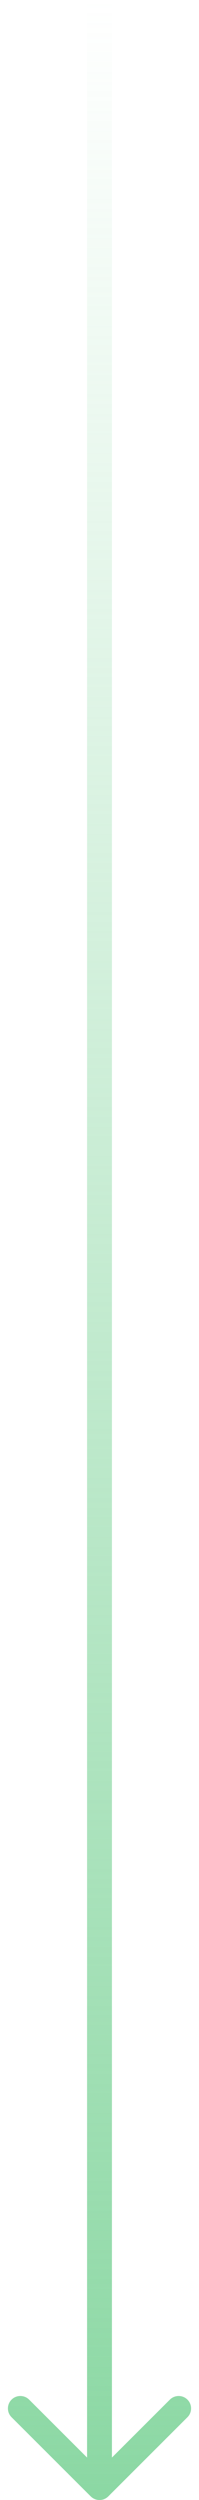 <svg width="16" height="201" viewBox="0 0 16 201" fill="none" xmlns="http://www.w3.org/2000/svg">
<path d="M7.293 200.707C7.683 201.098 8.317 201.098 8.707 200.707L15.071 194.343C15.462 193.953 15.462 193.319 15.071 192.929C14.681 192.538 14.047 192.538 13.657 192.929L8 198.586L2.343 192.929C1.953 192.538 1.319 192.538 0.929 192.929C0.538 193.319 0.538 193.953 0.929 194.343L7.293 200.707ZM7 0C7 0.153 7 0.305 7 0.457C7 0.61 7 0.762 7 0.914C7 1.066 7 1.218 7 1.369C7 1.521 7 1.673 7 1.824C7 1.976 7 2.127 7 2.278C7 2.43 7 2.581 7 2.732C7 2.883 7 3.034 7 3.184C7 3.335 7 3.486 7 3.636C7 3.787 7 3.937 7 4.087C7 4.238 7 4.388 7 4.538C7 4.688 7 4.838 7 4.987C7 5.137 7 5.287 7 5.436C7 5.586 7 5.735 7 5.884C7 6.033 7 6.182 7 6.331C7 6.48 7 6.629 7 6.778C7 6.927 7 7.075 7 7.224C7 7.372 7 7.521 7 7.669C7 7.817 7 7.965 7 8.113C7 8.261 7 8.409 7 8.557C7 8.705 7 8.852 7 9C7 9.147 7 9.295 7 9.442C7 9.589 7 9.737 7 9.884C7 10.031 7 10.178 7 10.324C7 10.471 7 10.618 7 10.764C7 10.911 7 11.057 7 11.204C7 11.35 7 11.496 7 11.642C7 11.788 7 11.934 7 12.08C7 12.226 7 12.372 7 12.517C7 12.663 7 12.809 7 12.954C7 13.099 7 13.245 7 13.39C7 13.535 7 13.68 7 13.825C7 13.97 7 14.115 7 14.259C7 14.404 7 14.549 7 14.693C7 14.838 7 14.982 7 15.126C7 15.27 7 15.415 7 15.559C7 15.703 7 15.846 7 15.99C7 16.134 7 16.278 7 16.421C7 16.565 7 16.708 7 16.852C7 16.995 7 17.138 7 17.281C7 17.424 7 17.567 7 17.71C7 17.853 7 17.996 7 18.139C7 18.281 7 18.424 7 18.566C7 18.709 7 18.851 7 18.993C7 19.136 7 19.278 7 19.42C7 19.562 7 19.704 7 19.845C7 19.987 7 20.129 7 20.27C7 20.412 7 20.554 7 20.695C7 20.836 7 20.978 7 21.119C7 21.26 7 21.401 7 21.542C7 21.683 7 21.824 7 21.965C7 22.105 7 22.246 7 22.386C7 22.527 7 22.667 7 22.808C7 22.948 7 23.088 7 23.228C7 23.368 7 23.508 7 23.648C7 23.788 7 23.928 7 24.068C7 24.207 7 24.347 7 24.486C7 24.626 7 24.765 7 24.905C7 25.044 7 25.183 7 25.322C7 25.461 7 25.6 7 25.739C7 25.878 7 26.017 7 26.155C7 26.294 7 26.433 7 26.571C7 26.71 7 26.848 7 26.986C7 27.125 7 27.263 7 27.401C7 27.539 7 27.677 7 27.815C7 27.953 7 28.09 7 28.228C7 28.366 7 28.503 7 28.641C7 28.779 7 28.916 7 29.053C7 29.191 7 29.328 7 29.465C7 29.602 7 29.739 7 29.876C7 30.013 7 30.15 7 30.286C7 30.423 7 30.56 7 30.696C7 30.833 7 30.969 7 31.106C7 31.242 7 31.378 7 31.514C7 31.651 7 31.787 7 31.923C7 32.059 7 32.194 7 32.33C7 32.466 7 32.602 7 32.737C7 32.873 7 33.008 7 33.144C7 33.279 7 33.415 7 33.55C7 33.685 7 33.82 7 33.955C7 34.09 7 34.225 7 34.36C7 34.495 7 34.63 7 34.764C7 34.899 7 35.034 7 35.168C7 35.303 7 35.437 7 35.572C7 35.706 7 35.84 7 35.974C7 36.109 7 36.243 7 36.377C7 36.511 7 36.645 7 36.778C7 36.912 7 37.046 7 37.179C7 37.313 7 37.447 7 37.58C7 37.714 7 37.847 7 37.98C7 38.114 7 38.247 7 38.38C7 38.513 7 38.646 7 38.779C7 38.912 7 39.045 7 39.178C7 39.31 7 39.443 7 39.576C7 39.709 7 39.841 7 39.974C7 40.106 7 40.238 7 40.371C7 40.503 7 40.635 7 40.767C7 40.899 7 41.031 7 41.163C7 41.295 7 41.427 7 41.559C7 41.691 7 41.823 7 41.954C7 42.086 7 42.217 7 42.349C7 42.48 7 42.612 7 42.743C7 42.874 7 43.006 7 43.137C7 43.268 7 43.399 7 43.53C7 43.661 7 43.792 7 43.923C7 44.054 7 44.184 7 44.315C7 44.446 7 44.577 7 44.707C7 44.838 7 44.968 7 45.099C7 45.229 7 45.359 7 45.489C7 45.62 7 45.75 7 45.88C7 46.01 7 46.14 7 46.27C7 46.4 7 46.53 7 46.66C7 46.789 7 46.919 7 47.049C7 47.178 7 47.308 7 47.437C7 47.567 7 47.696 7 47.826C7 47.955 7 48.084 7 48.214C7 48.343 7 48.472 7 48.601C7 48.73 7 48.859 7 48.988C7 49.117 7 49.246 7 49.374C7 49.503 7 49.632 7 49.761C7 49.889 7 50.018 7 50.146C7 50.275 7 50.403 7 50.532C7 50.66 7 50.788 7 50.916C7 51.044 7 51.173 7 51.301C7 51.429 7 51.557 7 51.685C7 51.813 7 51.941 7 52.069C7 52.196 7 52.324 7 52.452C7 52.579 7 52.707 7 52.834C7 52.962 7 53.09 7 53.217C7 53.344 7 53.472 7 53.599C7 53.726 7 53.853 7 53.981C7 54.108 7 54.235 7 54.362C7 54.489 7 54.616 7 54.743C7 54.87 7 54.997 7 55.123C7 55.25 7 55.377 7 55.504C7 55.63 7 55.757 7 55.883C7 56.01 7 56.136 7 56.263C7 56.389 7 56.515 7 56.642C7 56.768 7 56.894 7 57.02C7 57.147 7 57.273 7 57.399C7 57.525 7 57.651 7 57.777C7 57.903 7 58.028 7 58.154C7 58.28 7 58.406 7 58.531C7 58.657 7 58.783 7 58.908C7 59.034 7 59.159 7 59.285C7 59.41 7 59.536 7 59.661C7 59.786 7 59.912 7 60.037C7 60.162 7 60.287 7 60.412C7 60.537 7 60.663 7 60.788C7 60.913 7 61.037 7 61.162C7 61.287 7 61.412 7 61.537C7 61.662 7 61.786 7 61.911C7 62.036 7 62.16 7 62.285C7 62.41 7 62.534 7 62.658C7 62.783 7 62.907 7 63.032C7 63.156 7 63.28 7 63.405C7 63.529 7 63.653 7 63.777C7 63.901 7 64.025 7 64.15C7 64.274 7 64.398 7 64.522C7 64.645 7 64.769 7 64.893C7 65.017 7 65.141 7 65.265C7 65.388 7 65.512 7 65.636C7 65.759 7 65.883 7 66.007C7 66.13 7 66.254 7 66.377C7 66.501 7 66.624 7 66.747C7 66.871 7 66.994 7 67.117C7 67.24 7 67.364 7 67.487C7 67.61 7 67.733 7 67.856C7 67.979 7 68.103 7 68.225C7 68.349 7 68.471 7 68.594C7 68.717 7 68.84 7 68.963C7 69.086 7 69.209 7 69.331C7 69.454 7 69.577 7 69.699C7 69.822 7 69.945 7 70.067C7 70.19 7 70.312 7 70.435C7 70.557 7 70.68 7 70.802C7 70.924 7 71.047 7 71.169C7 71.291 7 71.414 7 71.536C7 71.658 7 71.78 7 71.902C7 72.025 7 72.147 7 72.269C7 72.391 7 72.513 7 72.635C7 72.757 7 72.879 7 73.001C7 73.123 7 73.245 7 73.366C7 73.488 7 73.61 7 73.732C7 73.853 7 73.975 7 74.097C7 74.219 7 74.34 7 74.462C7 74.584 7 74.705 7 74.827C7 74.948 7 75.07 7 75.191C7 75.313 7 75.434 7 75.555C7 75.677 7 75.798 7 75.919C7 76.041 7 76.162 7 76.283C7 76.405 7 76.526 7 76.647C7 76.768 7 76.889 7 77.011C7 77.132 7 77.253 7 77.374C7 77.495 7 77.616 7 77.737C7 77.858 7 77.979 7 78.1C7 78.221 7 78.342 7 78.463C7 78.584 7 78.704 7 78.825C7 78.946 7 79.067 7 79.188C7 79.308 7 79.429 7 79.55C7 79.671 7 79.791 7 79.912C7 80.032 7 80.153 7 80.274C7 80.394 7 80.515 7 80.635C7 80.756 7 80.876 7 80.997C7 81.117 7 81.238 7 81.358C7 81.479 7 81.599 7 81.719C7 81.84 7 81.96 7 82.08C7 82.201 7 82.321 7 82.441C7 82.561 7 82.682 7 82.802C7 82.922 7 83.042 7 83.162C7 83.283 7 83.403 7 83.523C7 83.643 7 83.763 7 83.883C7 84.003 7 84.123 7 84.243C7 84.363 7 84.483 7 84.603C7 84.723 7 84.843 7 84.963C7 85.083 7 85.203 7 85.323C7 85.443 7 85.563 7 85.683C7 85.802 7 85.922 7 86.042C7 86.162 7 86.282 7 86.402C7 86.521 7 86.641 7 86.761C7 86.881 7 87 7 87.12C7 87.24 7 87.359 7 87.479C7 87.599 7 87.718 7 87.838C7 87.958 7 88.077 7 88.197C7 88.316 7 88.436 7 88.556C7 88.675 7 88.795 7 88.914C7 89.034 7 89.153 7 89.273C7 89.392 7 89.512 7 89.631C7 89.751 7 89.87 7 89.99C7 90.109 7 90.228 7 90.348C7 90.467 7 90.587 7 90.706C7 90.825 7 90.945 7 91.064C7 91.183 7 91.303 7 91.422C7 91.541 7 91.661 7 91.78C7 91.899 7 92.019 7 92.138C7 92.257 7 92.377 7 92.496C7 92.615 7 92.734 7 92.854C7 92.973 7 93.092 7 93.211C7 93.331 7 93.45 7 93.569C7 93.688 7 93.807 7 93.927C7 94.046 7 94.165 7 94.284C7 94.403 7 94.522 7 94.642C7 94.761 7 94.88 7 94.999C7 95.118 7 95.237 7 95.356C7 95.475 7 95.595 7 95.714C7 95.833 7 95.952 7 96.071C7 96.19 7 96.309 7 96.428C7 96.547 7 96.666 7 96.786C7 96.905 7 97.024 7 97.143C7 97.262 7 97.381 7 97.5C7 97.619 7 97.738 7 97.857C7 97.976 7 98.095 7 98.214C7 98.333 7 98.453 7 98.572C7 98.691 7 98.81 7 98.929C7 99.048 7 99.167 7 99.286C7 99.405 7 99.524 7 99.643C7 99.762 7 99.881 7 100C7 100.119 7 100.238 7 100.357C7 100.476 7 100.595 7 100.714C7 100.833 7 100.952 7 101.071C7 101.19 7 101.309 7 101.428C7 101.548 7 101.667 7 101.786C7 101.905 7 102.024 7 102.143C7 102.262 7 102.381 7 102.5C7 102.619 7 102.738 7 102.857C7 102.976 7 103.095 7 103.214C7 103.333 7 103.453 7 103.572C7 103.691 7 103.81 7 103.929C7 104.048 7 104.167 7 104.286C7 104.405 7 104.524 7 104.644C7 104.763 7 104.882 7 105.001C7 105.12 7 105.239 7 105.358C7 105.478 7 105.597 7 105.716C7 105.835 7 105.954 7 106.073C7 106.193 7 106.312 7 106.431C7 106.55 7 106.669 7 106.789C7 106.908 7 107.027 7 107.146C7 107.266 7 107.385 7 107.504C7 107.623 7 107.743 7 107.862C7 107.981 7 108.101 7 108.22C7 108.339 7 108.458 7 108.578C7 108.697 7 108.816 7 108.936C7 109.055 7 109.175 7 109.294C7 109.413 7 109.533 7 109.652C7 109.772 7 109.891 7 110.01C7 110.13 7 110.249 7 110.369C7 110.488 7 110.608 7 110.727C7 110.847 7 110.966 7 111.086C7 111.205 7 111.325 7 111.444C7 111.564 7 111.684 7 111.803C7 111.923 7 112.042 7 112.162C7 112.282 7 112.401 7 112.521C7 112.641 7 112.76 7 112.88C7 113 7 113.119 7 113.239C7 113.359 7 113.479 7 113.598C7 113.718 7 113.838 7 113.958C7 114.078 7 114.197 7 114.317C7 114.437 7 114.557 7 114.677C7 114.797 7 114.917 7 115.037C7 115.157 7 115.277 7 115.397C7 115.517 7 115.637 7 115.757C7 115.877 7 115.997 7 116.117C7 116.237 7 116.357 7 116.477C7 116.597 7 116.717 7 116.837C7 116.958 7 117.078 7 117.198C7 117.318 7 117.439 7 117.559C7 117.679 7 117.799 7 117.92C7 118.04 7 118.16 7 118.281C7 118.401 7 118.521 7 118.642C7 118.762 7 118.883 7 119.003C7 119.124 7 119.244 7 119.365C7 119.485 7 119.606 7 119.726C7 119.847 7 119.968 7 120.088C7 120.209 7 120.33 7 120.45C7 120.571 7 120.692 7 120.812C7 120.933 7 121.054 7 121.175C7 121.296 7 121.416 7 121.537C7 121.658 7 121.779 7 121.9C7 122.021 7 122.142 7 122.263C7 122.384 7 122.505 7 122.626C7 122.747 7 122.868 7 122.989C7 123.111 7 123.232 7 123.353C7 123.474 7 123.595 7 123.717C7 123.838 7 123.959 7 124.08C7 124.202 7 124.323 7 124.445C7 124.566 7 124.687 7 124.809C7 124.93 7 125.052 7 125.173C7 125.295 7 125.417 7 125.538C7 125.66 7 125.781 7 125.903C7 126.025 7 126.147 7 126.268C7 126.39 7 126.512 7 126.634C7 126.756 7 126.877 7 126.999C7 127.121 7 127.243 7 127.365C7 127.487 7 127.609 7 127.731C7 127.853 7 127.975 7 128.098C7 128.22 7 128.342 7 128.464C7 128.586 7 128.709 7 128.831C7 128.953 7 129.076 7 129.198C7 129.32 7 129.443 7 129.565C7 129.688 7 129.81 7 129.933C7 130.055 7 130.178 7 130.301C7 130.423 7 130.546 7 130.669C7 130.791 7 130.914 7 131.037C7 131.16 7 131.283 7 131.406C7 131.529 7 131.652 7 131.775C7 131.898 7 132.021 7 132.144C7 132.267 7 132.39 7 132.513C7 132.636 7 132.759 7 132.883C7 133.006 7 133.129 7 133.253C7 133.376 7 133.499 7 133.623C7 133.746 7 133.87 7 133.993C7 134.117 7 134.241 7 134.364C7 134.488 7 134.612 7 134.735C7 134.859 7 134.983 7 135.107C7 135.231 7 135.355 7 135.478C7 135.602 7 135.726 7 135.85C7 135.975 7 136.099 7 136.223C7 136.347 7 136.471 7 136.595C7 136.72 7 136.844 7 136.968C7 137.093 7 137.217 7 137.342C7 137.466 7 137.591 7 137.715C7 137.84 7 137.964 7 138.089C7 138.214 7 138.338 7 138.463C7 138.588 7 138.713 7 138.838C7 138.963 7 139.088 7 139.213C7 139.338 7 139.463 7 139.588C7 139.713 7 139.838 7 139.963C7 140.088 7 140.214 7 140.339C7 140.464 7 140.59 7 140.715C7 140.841 7 140.966 7 141.092C7 141.217 7 141.343 7 141.469C7 141.594 7 141.72 7 141.846C7 141.972 7 142.098 7 142.223C7 142.349 7 142.475 7 142.601C7 142.727 7 142.854 7 142.98C7 143.106 7 143.232 7 143.358C7 143.485 7 143.611 7 143.737C7 143.864 7 143.99 7 144.117C7 144.243 7 144.37 7 144.496C7 144.623 7 144.75 7 144.877C7 145.003 7 145.13 7 145.257C7 145.384 7 145.511 7 145.638C7 145.765 7 145.892 7 146.019C7 146.146 7 146.274 7 146.401C7 146.528 7 146.656 7 146.783C7 146.91 7 147.038 7 147.165C7 147.293 7 147.421 7 147.548C7 147.676 7 147.804 7 147.932C7 148.059 7 148.187 7 148.315C7 148.443 7 148.571 7 148.699C7 148.827 7 148.955 7 149.084C7 149.212 7 149.34 7 149.469C7 149.597 7 149.725 7 149.854C7 149.982 7 150.111 7 150.24C7 150.368 7 150.497 7 150.626C7 150.754 7 150.883 7 151.012C7 151.141 7 151.27 7 151.399C7 151.528 7 151.657 7 151.787C7 151.916 7 152.045 7 152.174C7 152.304 7 152.433 7 152.563C7 152.692 7 152.822 7 152.951C7 153.081 7 153.211 7 153.34C7 153.47 7 153.6 7 153.73C7 153.86 7 153.99 7 154.12C7 154.25 7 154.38 7 154.511C7 154.641 7 154.771 7 154.902C7 155.032 7 155.162 7 155.293C7 155.423 7 155.554 7 155.685C7 155.815 7 155.946 7 156.077C7 156.208 7 156.339 7 156.47C7 156.601 7 156.732 7 156.863C7 156.994 7 157.126 7 157.257C7 157.388 7 157.52 7 157.651C7 157.783 7 157.914 7 158.046C7 158.177 7 158.309 7 158.441C7 158.573 7 158.705 7 158.837C7 158.969 7 159.101 7 159.233C7 159.365 7 159.497 7 159.629C7 159.762 7 159.894 7 160.026C7 160.159 7 160.291 7 160.424C7 160.557 7 160.689 7 160.822C7 160.955 7 161.088 7 161.221C7 161.354 7 161.487 7 161.62C7 161.753 7 161.886 7 162.02C7 162.153 7 162.286 7 162.42C7 162.553 7 162.687 7 162.82C7 162.954 7 163.088 7 163.222C7 163.355 7 163.489 7 163.623C7 163.757 7 163.891 7 164.026C7 164.16 7 164.294 7 164.428C7 164.563 7 164.697 7 164.832C7 164.966 7 165.101 7 165.235C7 165.37 7 165.505 7 165.64C7 165.775 7 165.91 7 166.045C7 166.18 7 166.315 7 166.45C7 166.585 7 166.721 7 166.856C7 166.992 7 167.127 7 167.263C7 167.398 7 167.534 7 167.67C7 167.806 7 167.941 7 168.077C7 168.213 7 168.349 7 168.486C7 168.622 7 168.758 7 168.894C7 169.031 7 169.167 7 169.304C7 169.44 7 169.577 7 169.714C7 169.85 7 169.987 7 170.124C7 170.261 7 170.398 7 170.535C7 170.672 7 170.809 7 170.947C7 171.084 7 171.221 7 171.359C7 171.496 7 171.634 7 171.772C7 171.909 7 172.047 7 172.185C7 172.323 7 172.461 7 172.599C7 172.737 7 172.875 7 173.014C7 173.152 7 173.29 7 173.429C7 173.567 7 173.706 7 173.845C7 173.983 7 174.122 7 174.261C7 174.4 7 174.539 7 174.678C7 174.817 7 174.956 7 175.095C7 175.235 7 175.374 7 175.514C7 175.653 7 175.793 7 175.932C7 176.072 7 176.212 7 176.352C7 176.492 7 176.632 7 176.772C7 176.912 7 177.052 7 177.192C7 177.333 7 177.473 7 177.614C7 177.754 7 177.895 7 178.036C7 178.176 7 178.317 7 178.458C7 178.599 7 178.74 7 178.881C7 179.022 7 179.164 7 179.305C7 179.446 7 179.588 7 179.729C7 179.871 7 180.013 7 180.155C7 180.296 7 180.438 7 180.58C7 180.722 7 180.864 7 181.007C7 181.149 7 181.291 7 181.434C7 181.576 7 181.719 7 181.861C7 182.004 7 182.147 7 182.29C7 182.433 7 182.576 7 182.719C7 182.862 7 183.005 7 183.148C7 183.292 7 183.435 7 183.579C7 183.722 7 183.866 7 184.01C7 184.154 7 184.298 7 184.442C7 184.586 7 184.73 7 184.874C7 185.018 7 185.163 7 185.307C7 185.451 7 185.596 7 185.741C7 185.885 7 186.03 7 186.175C7 186.32 7 186.465 7 186.61C7 186.755 7 186.901 7 187.046C7 187.191 7 187.337 7 187.483C7 187.628 7 187.774 7 187.92C7 188.066 7 188.212 7 188.358C7 188.504 7 188.65 7 188.796C7 188.943 7 189.089 7 189.236C7 189.382 7 189.529 7 189.676C7 189.822 7 189.969 7 190.116C7 190.263 7 190.411 7 190.558C7 190.705 7 190.853 7 191C7 191.148 7 191.295 7 191.443C7 191.591 7 191.739 7 191.887C7 192.035 7 192.183 7 192.331C7 192.479 7 192.628 7 192.776C7 192.925 7 193.073 7 193.222C7 193.371 7 193.52 7 193.669C7 193.818 7 193.967 7 194.116C7 194.265 7 194.414 7 194.564C7 194.713 7 194.863 7 195.013C7 195.162 7 195.312 7 195.462C7 195.612 7 195.762 7 195.913C7 196.063 7 196.213 7 196.364C7 196.514 7 196.665 7 196.816C7 196.966 7 197.117 7 197.268C7 197.419 7 197.57 7 197.722C7 197.873 7 198.024 7 198.176C7 198.327 7 198.479 7 198.631C7 198.782 7 198.934 7 199.086C7 199.238 7 199.39 7 199.543C7 199.695 7 199.847 7 200H9C9 199.847 9 199.695 9 199.543C9 199.39 9 199.238 9 199.086C9 198.934 9 198.782 9 198.631C9 198.479 9 198.327 9 198.176C9 198.024 9 197.873 9 197.722C9 197.57 9 197.419 9 197.268C9 197.117 9 196.966 9 196.816C9 196.665 9 196.514 9 196.364C9 196.213 9 196.063 9 195.913C9 195.762 9 195.612 9 195.462C9 195.312 9 195.162 9 195.013C9 194.863 9 194.713 9 194.564C9 194.414 9 194.265 9 194.116C9 193.967 9 193.818 9 193.669C9 193.52 9 193.371 9 193.222C9 193.073 9 192.925 9 192.776C9 192.628 9 192.479 9 192.331C9 192.183 9 192.035 9 191.887C9 191.739 9 191.591 9 191.443C9 191.295 9 191.148 9 191C9 190.853 9 190.705 9 190.558C9 190.411 9 190.263 9 190.116C9 189.969 9 189.822 9 189.676C9 189.529 9 189.382 9 189.236C9 189.089 9 188.943 9 188.796C9 188.65 9 188.504 9 188.358C9 188.212 9 188.066 9 187.92C9 187.774 9 187.628 9 187.483C9 187.337 9 187.191 9 187.046C9 186.901 9 186.755 9 186.61C9 186.465 9 186.32 9 186.175C9 186.03 9 185.885 9 185.741C9 185.596 9 185.451 9 185.307C9 185.163 9 185.018 9 184.874C9 184.73 9 184.586 9 184.442C9 184.298 9 184.154 9 184.01C9 183.866 9 183.722 9 183.579C9 183.435 9 183.292 9 183.148C9 183.005 9 182.862 9 182.719C9 182.576 9 182.433 9 182.29C9 182.147 9 182.004 9 181.861C9 181.719 9 181.576 9 181.434C9 181.291 9 181.149 9 181.007C9 180.864 9 180.722 9 180.58C9 180.438 9 180.296 9 180.155C9 180.013 9 179.871 9 179.729C9 179.588 9 179.446 9 179.305C9 179.164 9 179.022 9 178.881C9 178.74 9 178.599 9 178.458C9 178.317 9 178.176 9 178.036C9 177.895 9 177.754 9 177.614C9 177.473 9 177.333 9 177.192C9 177.052 9 176.912 9 176.772C9 176.632 9 176.492 9 176.352C9 176.212 9 176.072 9 175.932C9 175.793 9 175.653 9 175.514C9 175.374 9 175.235 9 175.095C9 174.956 9 174.817 9 174.678C9 174.539 9 174.4 9 174.261C9 174.122 9 173.983 9 173.845C9 173.706 9 173.567 9 173.429C9 173.29 9 173.152 9 173.014C9 172.875 9 172.737 9 172.599C9 172.461 9 172.323 9 172.185C9 172.047 9 171.909 9 171.772C9 171.634 9 171.496 9 171.359C9 171.221 9 171.084 9 170.947C9 170.809 9 170.672 9 170.535C9 170.398 9 170.261 9 170.124C9 169.987 9 169.85 9 169.714C9 169.577 9 169.44 9 169.304C9 169.167 9 169.031 9 168.894C9 168.758 9 168.622 9 168.486C9 168.349 9 168.213 9 168.077C9 167.941 9 167.806 9 167.67C9 167.534 9 167.398 9 167.263C9 167.127 9 166.992 9 166.856C9 166.721 9 166.585 9 166.45C9 166.315 9 166.18 9 166.045C9 165.91 9 165.775 9 165.64C9 165.505 9 165.37 9 165.235C9 165.101 9 164.966 9 164.832C9 164.697 9 164.563 9 164.428C9 164.294 9 164.16 9 164.026C9 163.891 9 163.757 9 163.623C9 163.489 9 163.355 9 163.222C9 163.088 9 162.954 9 162.82C9 162.687 9 162.553 9 162.42C9 162.286 9 162.153 9 162.02C9 161.886 9 161.753 9 161.62C9 161.487 9 161.354 9 161.221C9 161.088 9 160.955 9 160.822C9 160.689 9 160.557 9 160.424C9 160.291 9 160.159 9 160.026C9 159.894 9 159.762 9 159.629C9 159.497 9 159.365 9 159.233C9 159.101 9 158.969 9 158.837C9 158.705 9 158.573 9 158.441C9 158.309 9 158.177 9 158.046C9 157.914 9 157.783 9 157.651C9 157.52 9 157.388 9 157.257C9 157.126 9 156.994 9 156.863C9 156.732 9 156.601 9 156.47C9 156.339 9 156.208 9 156.077C9 155.946 9 155.815 9 155.685C9 155.554 9 155.423 9 155.293C9 155.162 9 155.032 9 154.902C9 154.771 9 154.641 9 154.511C9 154.38 9 154.25 9 154.12C9 153.99 9 153.86 9 153.73C9 153.6 9 153.47 9 153.34C9 153.211 9 153.081 9 152.951C9 152.822 9 152.692 9 152.563C9 152.433 9 152.304 9 152.174C9 152.045 9 151.916 9 151.787C9 151.657 9 151.528 9 151.399C9 151.27 9 151.141 9 151.012C9 150.883 9 150.754 9 150.626C9 150.497 9 150.368 9 150.24C9 150.111 9 149.982 9 149.854C9 149.725 9 149.597 9 149.469C9 149.34 9 149.212 9 149.084C9 148.955 9 148.827 9 148.699C9 148.571 9 148.443 9 148.315C9 148.187 9 148.059 9 147.932C9 147.804 9 147.676 9 147.548C9 147.421 9 147.293 9 147.165C9 147.038 9 146.91 9 146.783C9 146.656 9 146.528 9 146.401C9 146.274 9 146.146 9 146.019C9 145.892 9 145.765 9 145.638C9 145.511 9 145.384 9 145.257C9 145.13 9 145.003 9 144.877C9 144.75 9 144.623 9 144.496C9 144.37 9 144.243 9 144.117C9 143.99 9 143.864 9 143.737C9 143.611 9 143.485 9 143.358C9 143.232 9 143.106 9 142.98C9 142.854 9 142.727 9 142.601C9 142.475 9 142.349 9 142.223C9 142.098 9 141.972 9 141.846C9 141.72 9 141.594 9 141.469C9 141.343 9 141.217 9 141.092C9 140.966 9 140.841 9 140.715C9 140.59 9 140.464 9 140.339C9 140.214 9 140.088 9 139.963C9 139.838 9 139.713 9 139.588C9 139.463 9 139.338 9 139.213C9 139.088 9 138.963 9 138.838C9 138.713 9 138.588 9 138.463C9 138.338 9 138.214 9 138.089C9 137.964 9 137.84 9 137.715C9 137.591 9 137.466 9 137.342C9 137.217 9 137.093 9 136.968C9 136.844 9 136.72 9 136.595C9 136.471 9 136.347 9 136.223C9 136.099 9 135.975 9 135.85C9 135.726 9 135.602 9 135.478C9 135.355 9 135.231 9 135.107C9 134.983 9 134.859 9 134.735C9 134.612 9 134.488 9 134.364C9 134.241 9 134.117 9 133.993C9 133.87 9 133.746 9 133.623C9 133.499 9 133.376 9 133.253C9 133.129 9 133.006 9 132.883C9 132.759 9 132.636 9 132.513C9 132.39 9 132.267 9 132.144C9 132.021 9 131.898 9 131.775C9 131.652 9 131.529 9 131.406C9 131.283 9 131.16 9 131.037C9 130.914 9 130.791 9 130.669C9 130.546 9 130.423 9 130.301C9 130.178 9 130.055 9 129.933C9 129.81 9 129.688 9 129.565C9 129.443 9 129.32 9 129.198C9 129.076 9 128.953 9 128.831C9 128.709 9 128.586 9 128.464C9 128.342 9 128.22 9 128.098C9 127.975 9 127.853 9 127.731C9 127.609 9 127.487 9 127.365C9 127.243 9 127.121 9 126.999C9 126.877 9 126.756 9 126.634C9 126.512 9 126.39 9 126.268C9 126.147 9 126.025 9 125.903C9 125.781 9 125.66 9 125.538C9 125.417 9 125.295 9 125.173C9 125.052 9 124.93 9 124.809C9 124.687 9 124.566 9 124.445C9 124.323 9 124.202 9 124.08C9 123.959 9 123.838 9 123.717C9 123.595 9 123.474 9 123.353C9 123.232 9 123.111 9 122.989C9 122.868 9 122.747 9 122.626C9 122.505 9 122.384 9 122.263C9 122.142 9 122.021 9 121.9C9 121.779 9 121.658 9 121.537C9 121.416 9 121.296 9 121.175C9 121.054 9 120.933 9 120.812C9 120.692 9 120.571 9 120.45C9 120.33 9 120.209 9 120.088C9 119.968 9 119.847 9 119.726C9 119.606 9 119.485 9 119.365C9 119.244 9 119.124 9 119.003C9 118.883 9 118.762 9 118.642C9 118.521 9 118.401 9 118.281C9 118.16 9 118.04 9 117.92C9 117.799 9 117.679 9 117.559C9 117.439 9 117.318 9 117.198C9 117.078 9 116.958 9 116.837C9 116.717 9 116.597 9 116.477C9 116.357 9 116.237 9 116.117C9 115.997 9 115.877 9 115.757C9 115.637 9 115.517 9 115.397C9 115.277 9 115.157 9 115.037C9 114.917 9 114.797 9 114.677C9 114.557 9 114.437 9 114.317C9 114.197 9 114.078 9 113.958C9 113.838 9 113.718 9 113.598C9 113.479 9 113.359 9 113.239C9 113.119 9 113 9 112.88C9 112.76 9 112.641 9 112.521C9 112.401 9 112.282 9 112.162C9 112.042 9 111.923 9 111.803C9 111.684 9 111.564 9 111.444C9 111.325 9 111.205 9 111.086C9 110.966 9 110.847 9 110.727C9 110.608 9 110.488 9 110.369C9 110.249 9 110.13 9 110.01C9 109.891 9 109.772 9 109.652C9 109.533 9 109.413 9 109.294C9 109.175 9 109.055 9 108.936C9 108.816 9 108.697 9 108.578C9 108.458 9 108.339 9 108.22C9 108.101 9 107.981 9 107.862C9 107.743 9 107.623 9 107.504C9 107.385 9 107.266 9 107.146C9 107.027 9 106.908 9 106.789C9 106.669 9 106.55 9 106.431C9 106.312 9 106.193 9 106.073C9 105.954 9 105.835 9 105.716C9 105.597 9 105.478 9 105.358C9 105.239 9 105.12 9 105.001C9 104.882 9 104.763 9 104.644C9 104.524 9 104.405 9 104.286C9 104.167 9 104.048 9 103.929C9 103.81 9 103.691 9 103.572C9 103.453 9 103.333 9 103.214C9 103.095 9 102.976 9 102.857C9 102.738 9 102.619 9 102.5C9 102.381 9 102.262 9 102.143C9 102.024 9 101.905 9 101.786C9 101.667 9 101.548 9 101.428C9 101.309 9 101.19 9 101.071C9 100.952 9 100.833 9 100.714C9 100.595 9 100.476 9 100.357C9 100.238 9 100.119 9 100C9 99.881 9 99.762 9 99.643C9 99.524 9 99.405 9 99.286C9 99.167 9 99.048 9 98.929C9 98.81 9 98.691 9 98.572C9 98.453 9 98.333 9 98.214C9 98.095 9 97.976 9 97.857C9 97.738 9 97.619 9 97.5C9 97.381 9 97.262 9 97.143C9 97.024 9 96.905 9 96.786C9 96.666 9 96.547 9 96.428C9 96.309 9 96.19 9 96.071C9 95.952 9 95.833 9 95.714C9 95.595 9 95.475 9 95.356C9 95.237 9 95.118 9 94.999C9 94.88 9 94.761 9 94.642C9 94.522 9 94.403 9 94.284C9 94.165 9 94.046 9 93.927C9 93.807 9 93.688 9 93.569C9 93.45 9 93.331 9 93.211C9 93.092 9 92.973 9 92.854C9 92.734 9 92.615 9 92.496C9 92.377 9 92.257 9 92.138C9 92.019 9 91.899 9 91.78C9 91.661 9 91.541 9 91.422C9 91.303 9 91.183 9 91.064C9 90.945 9 90.825 9 90.706C9 90.587 9 90.467 9 90.348C9 90.228 9 90.109 9 89.99C9 89.87 9 89.751 9 89.631C9 89.512 9 89.392 9 89.273C9 89.153 9 89.034 9 88.914C9 88.795 9 88.675 9 88.556C9 88.436 9 88.316 9 88.197C9 88.077 9 87.958 9 87.838C9 87.718 9 87.599 9 87.479C9 87.359 9 87.24 9 87.12C9 87 9 86.881 9 86.761C9 86.641 9 86.521 9 86.402C9 86.282 9 86.162 9 86.042C9 85.922 9 85.802 9 85.683C9 85.563 9 85.443 9 85.323C9 85.203 9 85.083 9 84.963C9 84.843 9 84.723 9 84.603C9 84.483 9 84.363 9 84.243C9 84.123 9 84.003 9 83.883C9 83.763 9 83.643 9 83.523C9 83.403 9 83.283 9 83.162C9 83.042 9 82.922 9 82.802C9 82.682 9 82.561 9 82.441C9 82.321 9 82.201 9 82.08C9 81.96 9 81.84 9 81.719C9 81.599 9 81.479 9 81.358C9 81.238 9 81.117 9 80.997C9 80.876 9 80.756 9 80.635C9 80.515 9 80.394 9 80.274C9 80.153 9 80.032 9 79.912C9 79.791 9 79.671 9 79.55C9 79.429 9 79.308 9 79.188C9 79.067 9 78.946 9 78.825C9 78.704 9 78.584 9 78.463C9 78.342 9 78.221 9 78.1C9 77.979 9 77.858 9 77.737C9 77.616 9 77.495 9 77.374C9 77.253 9 77.132 9 77.011C9 76.889 9 76.768 9 76.647C9 76.526 9 76.405 9 76.283C9 76.162 9 76.041 9 75.919C9 75.798 9 75.677 9 75.555C9 75.434 9 75.313 9 75.191C9 75.07 9 74.948 9 74.827C9 74.705 9 74.584 9 74.462C9 74.34 9 74.219 9 74.097C9 73.975 9 73.853 9 73.732C9 73.61 9 73.488 9 73.366C9 73.245 9 73.123 9 73.001C9 72.879 9 72.757 9 72.635C9 72.513 9 72.391 9 72.269C9 72.147 9 72.025 9 71.902C9 71.78 9 71.658 9 71.536C9 71.414 9 71.291 9 71.169C9 71.047 9 70.924 9 70.802C9 70.68 9 70.557 9 70.435C9 70.312 9 70.19 9 70.067C9 69.945 9 69.822 9 69.699C9 69.577 9 69.454 9 69.331C9 69.209 9 69.086 9 68.963C9 68.84 9 68.717 9 68.594C9 68.471 9 68.349 9 68.225C9 68.103 9 67.979 9 67.856C9 67.733 9 67.61 9 67.487C9 67.364 9 67.24 9 67.117C9 66.994 9 66.871 9 66.747C9 66.624 9 66.501 9 66.377C9 66.254 9 66.13 9 66.007C9 65.883 9 65.759 9 65.636C9 65.512 9 65.388 9 65.265C9 65.141 9 65.017 9 64.893C9 64.769 9 64.645 9 64.522C9 64.398 9 64.274 9 64.15C9 64.025 9 63.901 9 63.777C9 63.653 9 63.529 9 63.405C9 63.28 9 63.156 9 63.032C9 62.907 9 62.783 9 62.658C9 62.534 9 62.41 9 62.285C9 62.16 9 62.036 9 61.911C9 61.786 9 61.662 9 61.537C9 61.412 9 61.287 9 61.162C9 61.037 9 60.913 9 60.788C9 60.663 9 60.537 9 60.412C9 60.287 9 60.162 9 60.037C9 59.912 9 59.786 9 59.661C9 59.536 9 59.41 9 59.285C9 59.159 9 59.034 9 58.908C9 58.783 9 58.657 9 58.531C9 58.406 9 58.28 9 58.154C9 58.028 9 57.903 9 57.777C9 57.651 9 57.525 9 57.399C9 57.273 9 57.147 9 57.02C9 56.894 9 56.768 9 56.642C9 56.515 9 56.389 9 56.263C9 56.136 9 56.01 9 55.883C9 55.757 9 55.63 9 55.504C9 55.377 9 55.25 9 55.123C9 54.997 9 54.87 9 54.743C9 54.616 9 54.489 9 54.362C9 54.235 9 54.108 9 53.981C9 53.853 9 53.726 9 53.599C9 53.472 9 53.344 9 53.217C9 53.09 9 52.962 9 52.834C9 52.707 9 52.579 9 52.452C9 52.324 9 52.196 9 52.069C9 51.941 9 51.813 9 51.685C9 51.557 9 51.429 9 51.301C9 51.173 9 51.044 9 50.916C9 50.788 9 50.66 9 50.532C9 50.403 9 50.275 9 50.146C9 50.018 9 49.889 9 49.761C9 49.632 9 49.503 9 49.374C9 49.246 9 49.117 9 48.988C9 48.859 9 48.73 9 48.601C9 48.472 9 48.343 9 48.214C9 48.084 9 47.955 9 47.826C9 47.696 9 47.567 9 47.437C9 47.308 9 47.178 9 47.049C9 46.919 9 46.789 9 46.66C9 46.53 9 46.4 9 46.27C9 46.14 9 46.01 9 45.88C9 45.75 9 45.62 9 45.489C9 45.359 9 45.229 9 45.099C9 44.968 9 44.838 9 44.707C9 44.577 9 44.446 9 44.315C9 44.184 9 44.054 9 43.923C9 43.792 9 43.661 9 43.53C9 43.399 9 43.268 9 43.137C9 43.006 9 42.874 9 42.743C9 42.612 9 42.48 9 42.349C9 42.217 9 42.086 9 41.954C9 41.823 9 41.691 9 41.559C9 41.427 9 41.295 9 41.163C9 41.031 9 40.899 9 40.767C9 40.635 9 40.503 9 40.371C9 40.238 9 40.106 9 39.974C9 39.841 9 39.709 9 39.576C9 39.443 9 39.31 9 39.178C9 39.045 9 38.912 9 38.779C9 38.646 9 38.513 9 38.38C9 38.247 9 38.114 9 37.98C9 37.847 9 37.714 9 37.58C9 37.447 9 37.313 9 37.179C9 37.046 9 36.912 9 36.778C9 36.645 9 36.511 9 36.377C9 36.243 9 36.109 9 35.974C9 35.84 9 35.706 9 35.572C9 35.437 9 35.303 9 35.168C9 35.034 9 34.899 9 34.764C9 34.63 9 34.495 9 34.36C9 34.225 9 34.09 9 33.955C9 33.82 9 33.685 9 33.55C9 33.415 9 33.279 9 33.144C9 33.008 9 32.873 9 32.737C9 32.602 9 32.466 9 32.33C9 32.194 9 32.059 9 31.923C9 31.787 9 31.651 9 31.514C9 31.378 9 31.242 9 31.106C9 30.969 9 30.833 9 30.696C9 30.56 9 30.423 9 30.286C9 30.15 9 30.013 9 29.876C9 29.739 9 29.602 9 29.465C9 29.328 9 29.191 9 29.053C9 28.916 9 28.779 9 28.641C9 28.503 9 28.366 9 28.228C9 28.09 9 27.953 9 27.815C9 27.677 9 27.539 9 27.401C9 27.263 9 27.125 9 26.986C9 26.848 9 26.71 9 26.571C9 26.433 9 26.294 9 26.155C9 26.017 9 25.878 9 25.739C9 25.6 9 25.461 9 25.322C9 25.183 9 25.044 9 24.905C9 24.765 9 24.626 9 24.486C9 24.347 9 24.207 9 24.068C9 23.928 9 23.788 9 23.648C9 23.508 9 23.368 9 23.228C9 23.088 9 22.948 9 22.808C9 22.667 9 22.527 9 22.386C9 22.246 9 22.105 9 21.965C9 21.824 9 21.683 9 21.542C9 21.401 9 21.26 9 21.119C9 20.978 9 20.836 9 20.695C9 20.554 9 20.412 9 20.27C9 20.129 9 19.987 9 19.845C9 19.704 9 19.562 9 19.42C9 19.278 9 19.136 9 18.993C9 18.851 9 18.709 9 18.566C9 18.424 9 18.281 9 18.139C9 17.996 9 17.853 9 17.71C9 17.567 9 17.424 9 17.281C9 17.138 9 16.995 9 16.852C9 16.708 9 16.565 9 16.421C9 16.278 9 16.134 9 15.99C9 15.846 9 15.703 9 15.559C9 15.415 9 15.27 9 15.126C9 14.982 9 14.838 9 14.693C9 14.549 9 14.404 9 14.259C9 14.115 9 13.97 9 13.825C9 13.68 9 13.535 9 13.39C9 13.245 9 13.099 9 12.954C9 12.809 9 12.663 9 12.517C9 12.372 9 12.226 9 12.08C9 11.934 9 11.788 9 11.642C9 11.496 9 11.35 9 11.204C9 11.057 9 10.911 9 10.764C9 10.618 9 10.471 9 10.324C9 10.178 9 10.031 9 9.884C9 9.737 9 9.589 9 9.442C9 9.295 9 9.147 9 9C9 8.852 9 8.705 9 8.557C9 8.409 9 8.261 9 8.113C9 7.965 9 7.817 9 7.669C9 7.521 9 7.372 9 7.224C9 7.075 9 6.927 9 6.778C9 6.629 9 6.48 9 6.331C9 6.182 9 6.033 9 5.884C9 5.735 9 5.586 9 5.436C9 5.287 9 5.137 9 4.987C9 4.838 9 4.688 9 4.538C9 4.388 9 4.238 9 4.087C9 3.937 9 3.787 9 3.636C9 3.486 9 3.335 9 3.184C9 3.034 9 2.883 9 2.732C9 2.581 9 2.43 9 2.278C9 2.127 9 1.976 9 1.824C9 1.673 9 1.521 9 1.369C9 1.218 9 1.066 9 0.914C9 0.762 9 0.61 9 0.457C9 0.305 9 0.153 9 0H7Z" fill="url(#paint0_linear_668_338)"/>
<defs>
<linearGradient id="paint0_linear_668_338" x1="8.5" y1="0" x2="8.5" y2="200" gradientUnits="userSpaceOnUse">
<stop stop-color="#8CD8A4" stop-opacity="0"/>
<stop offset="1" stop-color="#8CD8A4"/>
</linearGradient>
</defs>
</svg>
